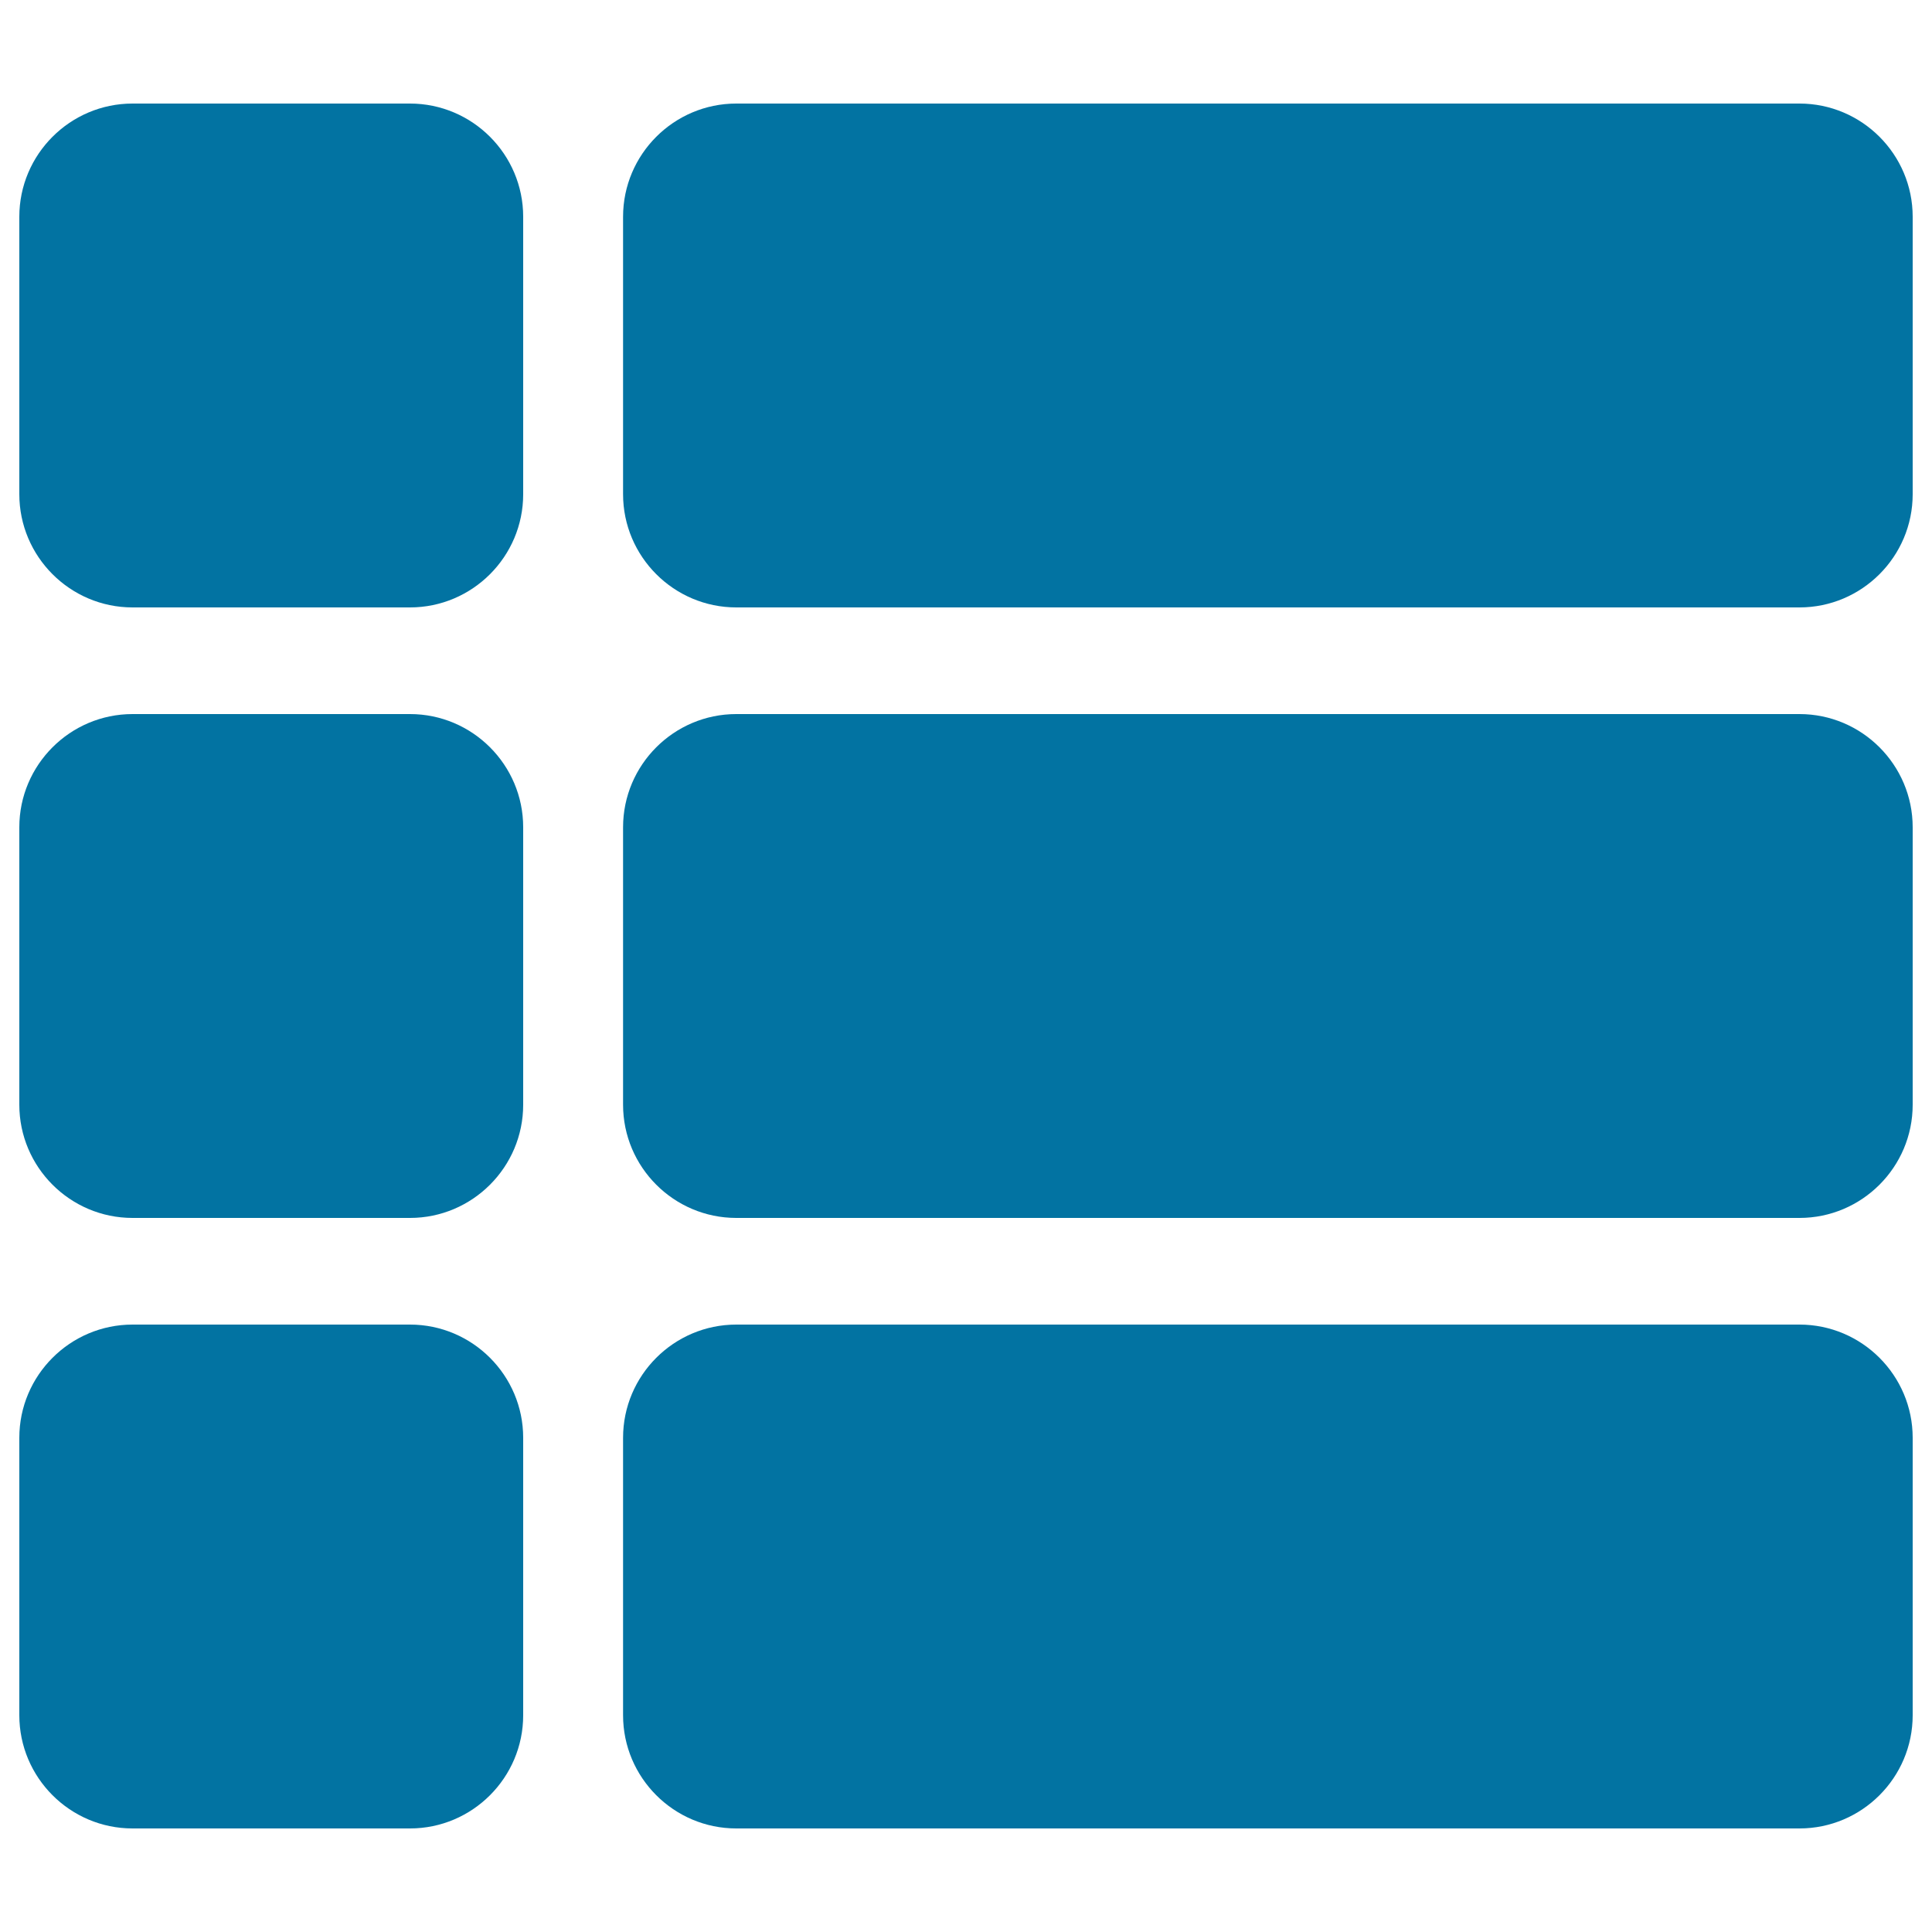 <svg xmlns="http://www.w3.org/2000/svg" viewBox="0 0 1000 1000" style="fill:#0273a2">
<title>List SVG icon</title>
<g><g><path d="M212.2,53.6H68.6C36.3,53.6,10,79.9,10,112.2v143.6c0,32.3,26.3,58.6,58.6,58.6h143.6c32.3,0,58.6-26.3,58.6-58.6V112.2C270.8,79.9,244.5,53.6,212.2,53.6z"/><path d="M931.4,53.6H381.1c-32.3,0-58.6,26.3-58.6,58.6v143.6c0,32.3,26.3,58.6,58.6,58.6h550.3c32.3,0,58.6-26.3,58.6-58.6V112.2C990,79.9,963.7,53.6,931.4,53.6z"/><path d="M212.2,369.6H68.6c-32.3,0-58.6,26.3-58.6,58.6v143.6c0,32.3,26.3,58.6,58.6,58.6h143.6c32.3,0,58.6-26.3,58.6-58.6V428.2C270.8,395.9,244.5,369.6,212.2,369.6z"/><path d="M931.4,369.6H381.1c-32.3,0-58.6,26.3-58.6,58.6v143.6c0,32.3,26.3,58.6,58.6,58.6h550.3c32.3,0,58.6-26.3,58.6-58.6V428.2C990,395.9,963.7,369.6,931.4,369.6z"/><path d="M212.2,685.6H68.6c-32.3,0-58.6,26.3-58.6,58.6v143.6c0,32.3,26.3,58.6,58.6,58.6h143.6c32.3,0,58.6-26.3,58.6-58.6V744.2C270.8,711.9,244.5,685.6,212.2,685.6z"/><path d="M931.4,685.6H381.1c-32.3,0-58.6,26.3-58.6,58.6v143.6c0,32.3,26.3,58.6,58.6,58.6h550.3c32.3,0,58.6-26.3,58.6-58.6V744.2C990,711.9,963.7,685.6,931.4,685.6z"/></g></g>
</svg>